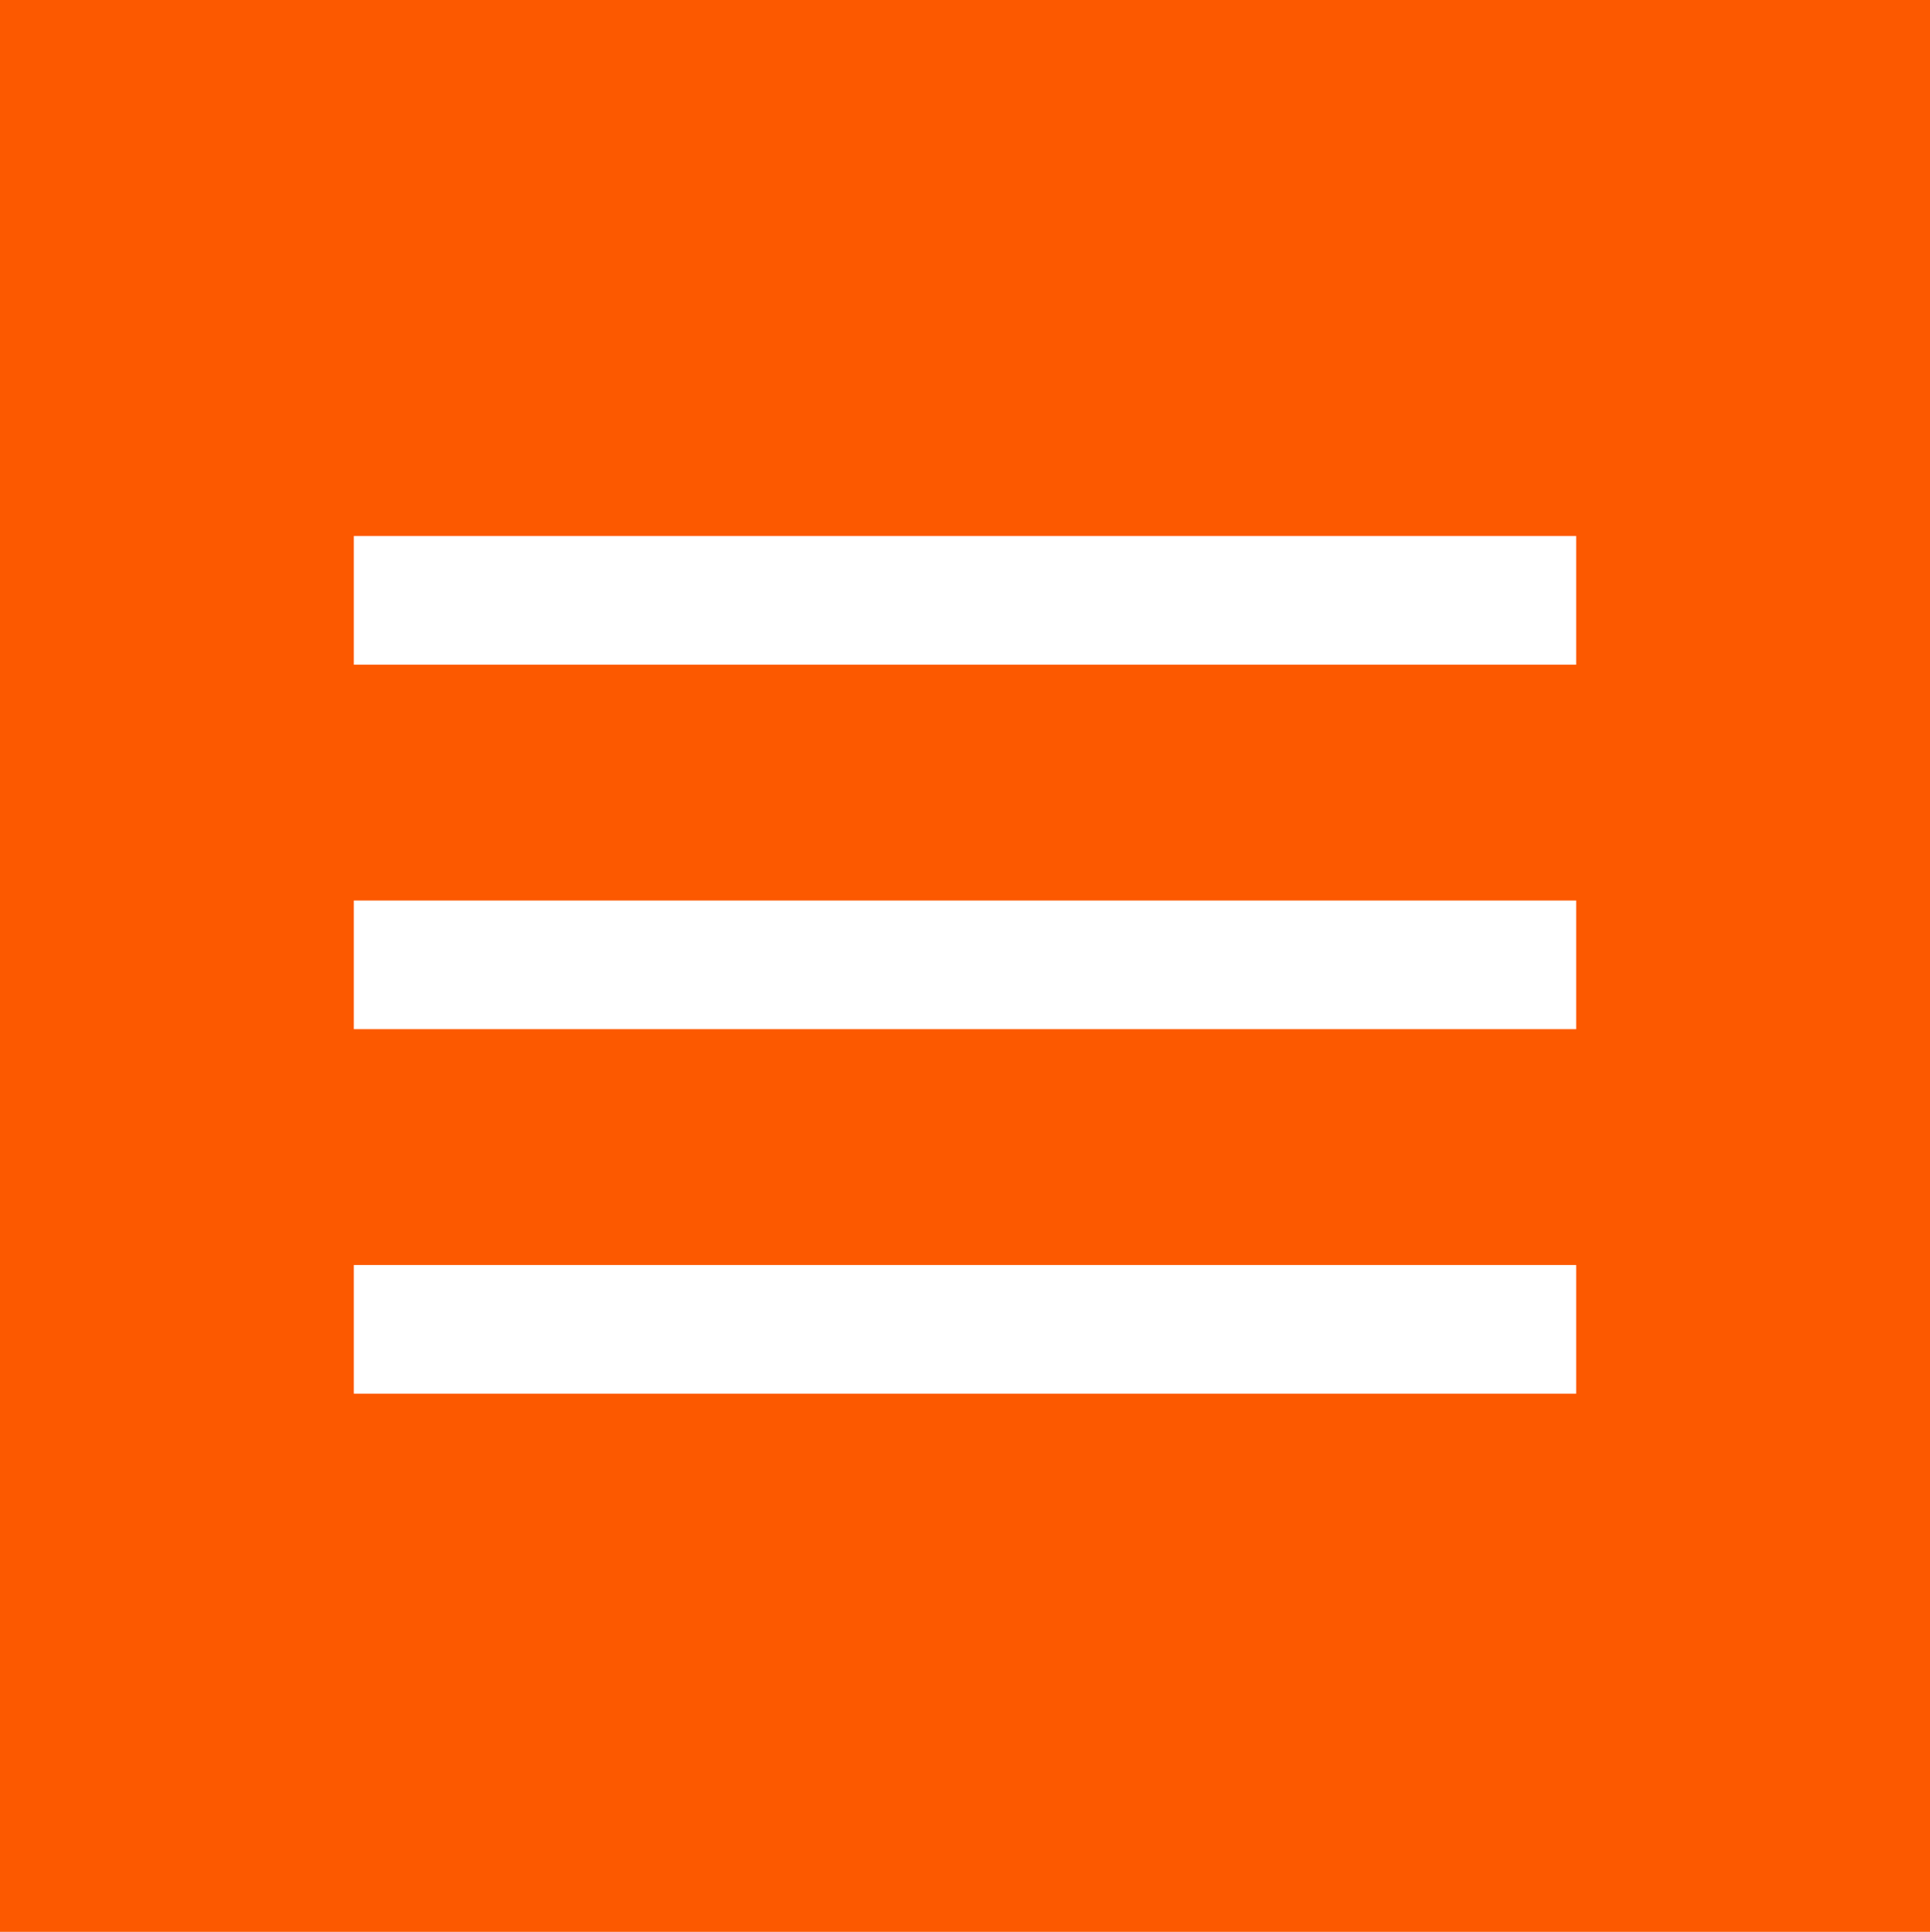 <?xml version="1.0" encoding="utf-8"?>
<!-- Generator: Adobe Illustrator 24.2.3, SVG Export Plug-In . SVG Version: 6.00 Build 0)  -->
<svg version="1.1" id="レイヤー_1" xmlns="http://www.w3.org/2000/svg" xmlns:xlink="http://www.w3.org/1999/xlink" x="0px"
	 y="0px" viewBox="0 0 90 90.1" style="enable-background:new 0 0 90 90.1;" xml:space="preserve">
<style type="text/css">
	.st0{fill:#FC5900;}
	.st1{fill:#FFFFFF;}
</style>
<rect x="-0.1" y="0" class="st0" width="90.1" height="90.1"/>
<path class="st1" d="M16.5,25v6h57v-6H16.5z M16.5,48h57v-6h-57V48z M16.5,65h57v-6h-57V65z"/>
</svg>
